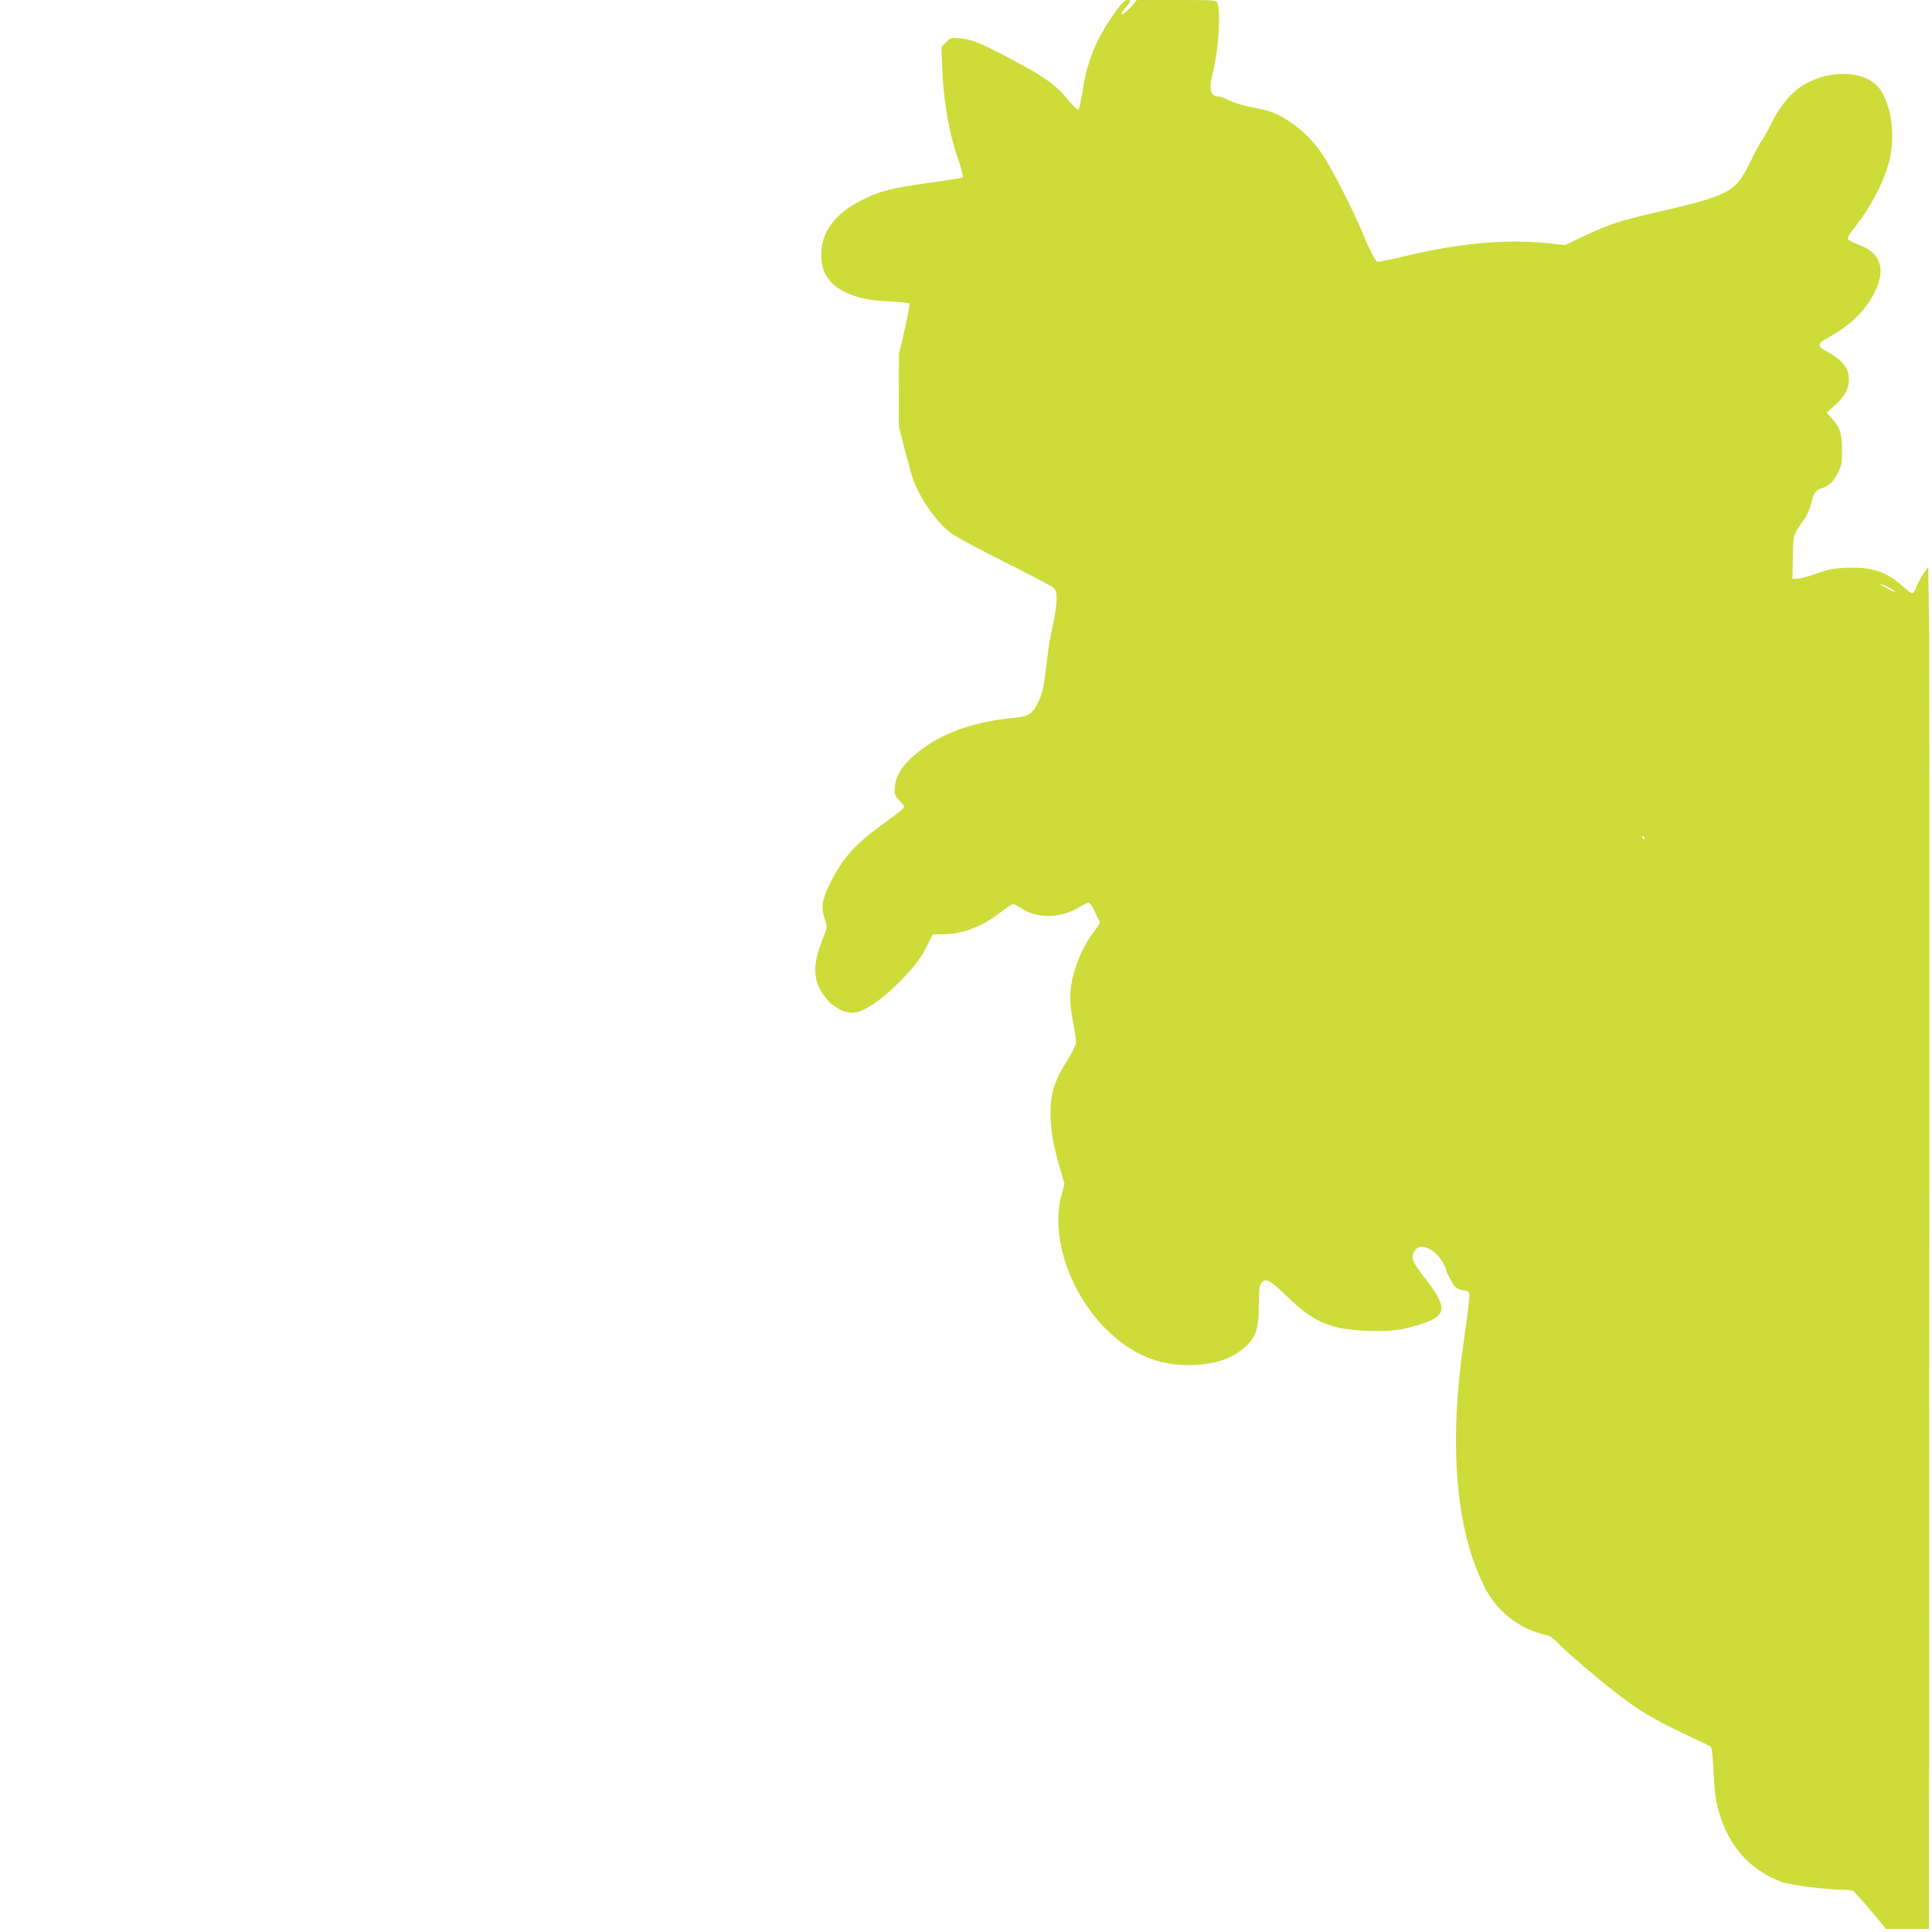 <?xml version="1.0" standalone="no"?>
<!DOCTYPE svg PUBLIC "-//W3C//DTD SVG 20010904//EN"
 "http://www.w3.org/TR/2001/REC-SVG-20010904/DTD/svg10.dtd">
<svg version="1.0" xmlns="http://www.w3.org/2000/svg"
 width="1280pt" height="1280pt" viewBox="0 0 1280 1280"
 preserveAspectRatio="xMidYMid meet">
<g transform="translate(0,1280) scale(0.1,-0.1)"
fill="#cddc39" stroke="none">
<path d="M7392 12725 c-128 -179 -190 -327 -220 -532 -10 -64 -23 -118 -28
-120 -6 -2 -36 27 -67 65 -81 99 -155 152 -366 264 -215 114 -274 138 -353
145 -54 5 -59 4 -89 -26 l-32 -32 6 -152 c7 -200 44 -413 101 -580 24 -70 39
-130 35 -133 -5 -3 -105 -19 -222 -35 -259 -36 -333 -56 -458 -120 -161 -83
-249 -197 -257 -332 -8 -129 39 -212 149 -268 87 -43 159 -59 302 -66 70 -3
130 -10 133 -15 3 -4 -12 -81 -32 -171 l-38 -162 -1 -240 0 -240 38 -150 c21
-82 47 -175 58 -205 50 -134 160 -288 255 -356 34 -24 192 -109 351 -188 158
-79 300 -154 316 -166 24 -19 27 -28 27 -83 0 -34 -11 -112 -25 -172 -14 -61
-30 -150 -35 -200 -23 -198 -31 -241 -57 -297 -37 -84 -66 -104 -155 -113
-308 -27 -547 -123 -706 -282 -61 -60 -92 -122 -94 -187 -2 -39 2 -50 30 -79
18 -18 32 -37 32 -41 0 -11 -30 -36 -145 -119 -189 -137 -267 -227 -354 -407
-46 -95 -52 -145 -25 -224 16 -47 16 -48 -15 -126 -41 -104 -55 -172 -48 -237
13 -130 134 -253 247 -253 68 0 196 87 326 221 89 93 126 143 173 237 l31 62
63 0 c132 0 264 50 385 145 39 30 77 55 84 55 7 0 29 -11 48 -24 112 -76 272
-72 401 9 21 14 44 25 51 25 8 0 26 -28 42 -62 17 -35 31 -65 33 -68 2 -3 -17
-32 -41 -65 -58 -77 -100 -164 -131 -271 -31 -108 -32 -196 -4 -334 12 -57 19
-118 16 -135 -3 -17 -26 -64 -52 -104 -87 -135 -115 -220 -115 -357 0 -105 17
-207 61 -360 l31 -106 -22 -87 c-69 -268 61 -646 304 -883 162 -158 335 -233
541 -232 169 1 288 40 381 126 66 61 84 120 84 272 0 105 3 127 18 146 29 36
56 21 172 -92 169 -166 289 -217 526 -225 155 -6 229 3 355 43 175 55 182 109
37 296 -95 122 -105 149 -72 196 32 47 122 12 173 -66 17 -27 31 -54 31 -61 0
-18 47 -106 65 -121 9 -7 33 -16 53 -19 36 -7 37 -7 36 -51 -1 -25 -15 -139
-32 -255 -105 -705 -61 -1266 129 -1651 84 -171 236 -289 422 -329 17 -3 50
-29 80 -62 29 -30 144 -132 257 -225 224 -185 326 -250 576 -369 82 -38 156
-74 164 -78 12 -6 16 -40 22 -162 3 -85 13 -184 22 -220 60 -260 205 -433 429
-517 56 -21 300 -52 409 -52 27 0 57 -4 66 -9 9 -5 62 -64 117 -130 l100 -121
142 0 143 0 2 4168 c2 2292 1 4322 -2 4512 l-5 345 -31 -45 c-17 -25 -36 -61
-44 -80 -25 -64 -27 -64 -93 -5 -110 99 -207 131 -382 123 -81 -4 -117 -11
-190 -38 -49 -18 -106 -33 -125 -34 l-35 -1 3 145 c4 158 -2 139 81 258 16 24
35 69 42 100 14 65 29 87 67 97 45 11 80 44 109 103 25 51 28 68 27 152 0 108
-13 146 -67 207 l-35 39 55 49 c61 54 92 110 93 168 0 78 -40 130 -147 188
-65 35 -63 54 10 93 144 78 246 178 308 301 76 154 39 261 -112 316 -33 12
-63 28 -66 36 -3 7 7 28 21 46 117 143 206 306 248 452 46 164 25 367 -51 486
-77 122 -300 146 -484 52 -96 -48 -177 -140 -244 -276 -19 -40 -45 -85 -57
-102 -12 -16 -48 -82 -79 -146 -101 -205 -133 -223 -642 -340 -219 -50 -303
-78 -463 -154 l-124 -59 -107 12 c-270 30 -589 2 -944 -83 -99 -24 -185 -41
-192 -39 -15 6 -57 91 -110 219 -50 123 -189 393 -248 483 -58 90 -130 163
-215 221 -88 60 -131 76 -252 99 -61 12 -126 31 -154 46 -27 14 -58 26 -68 26
-60 0 -72 45 -43 157 38 146 55 403 30 466 -7 16 -29 17 -270 17 l-263 0 -27
-32 c-34 -40 -75 -73 -75 -59 0 6 14 26 30 44 36 41 37 47 8 47 -17 0 -37 -20
-76 -75z m5118 -3815 c21 -11 42 -25 46 -31 5 -9 -73 31 -95 48 -13 10 15 0
49 -17z m-1615 -1660 c3 -5 1 -10 -4 -10 -6 0 -11 5 -11 10 0 6 2 10 4 10 3 0
8 -4 11 -10z"/>
</g>
</svg>
